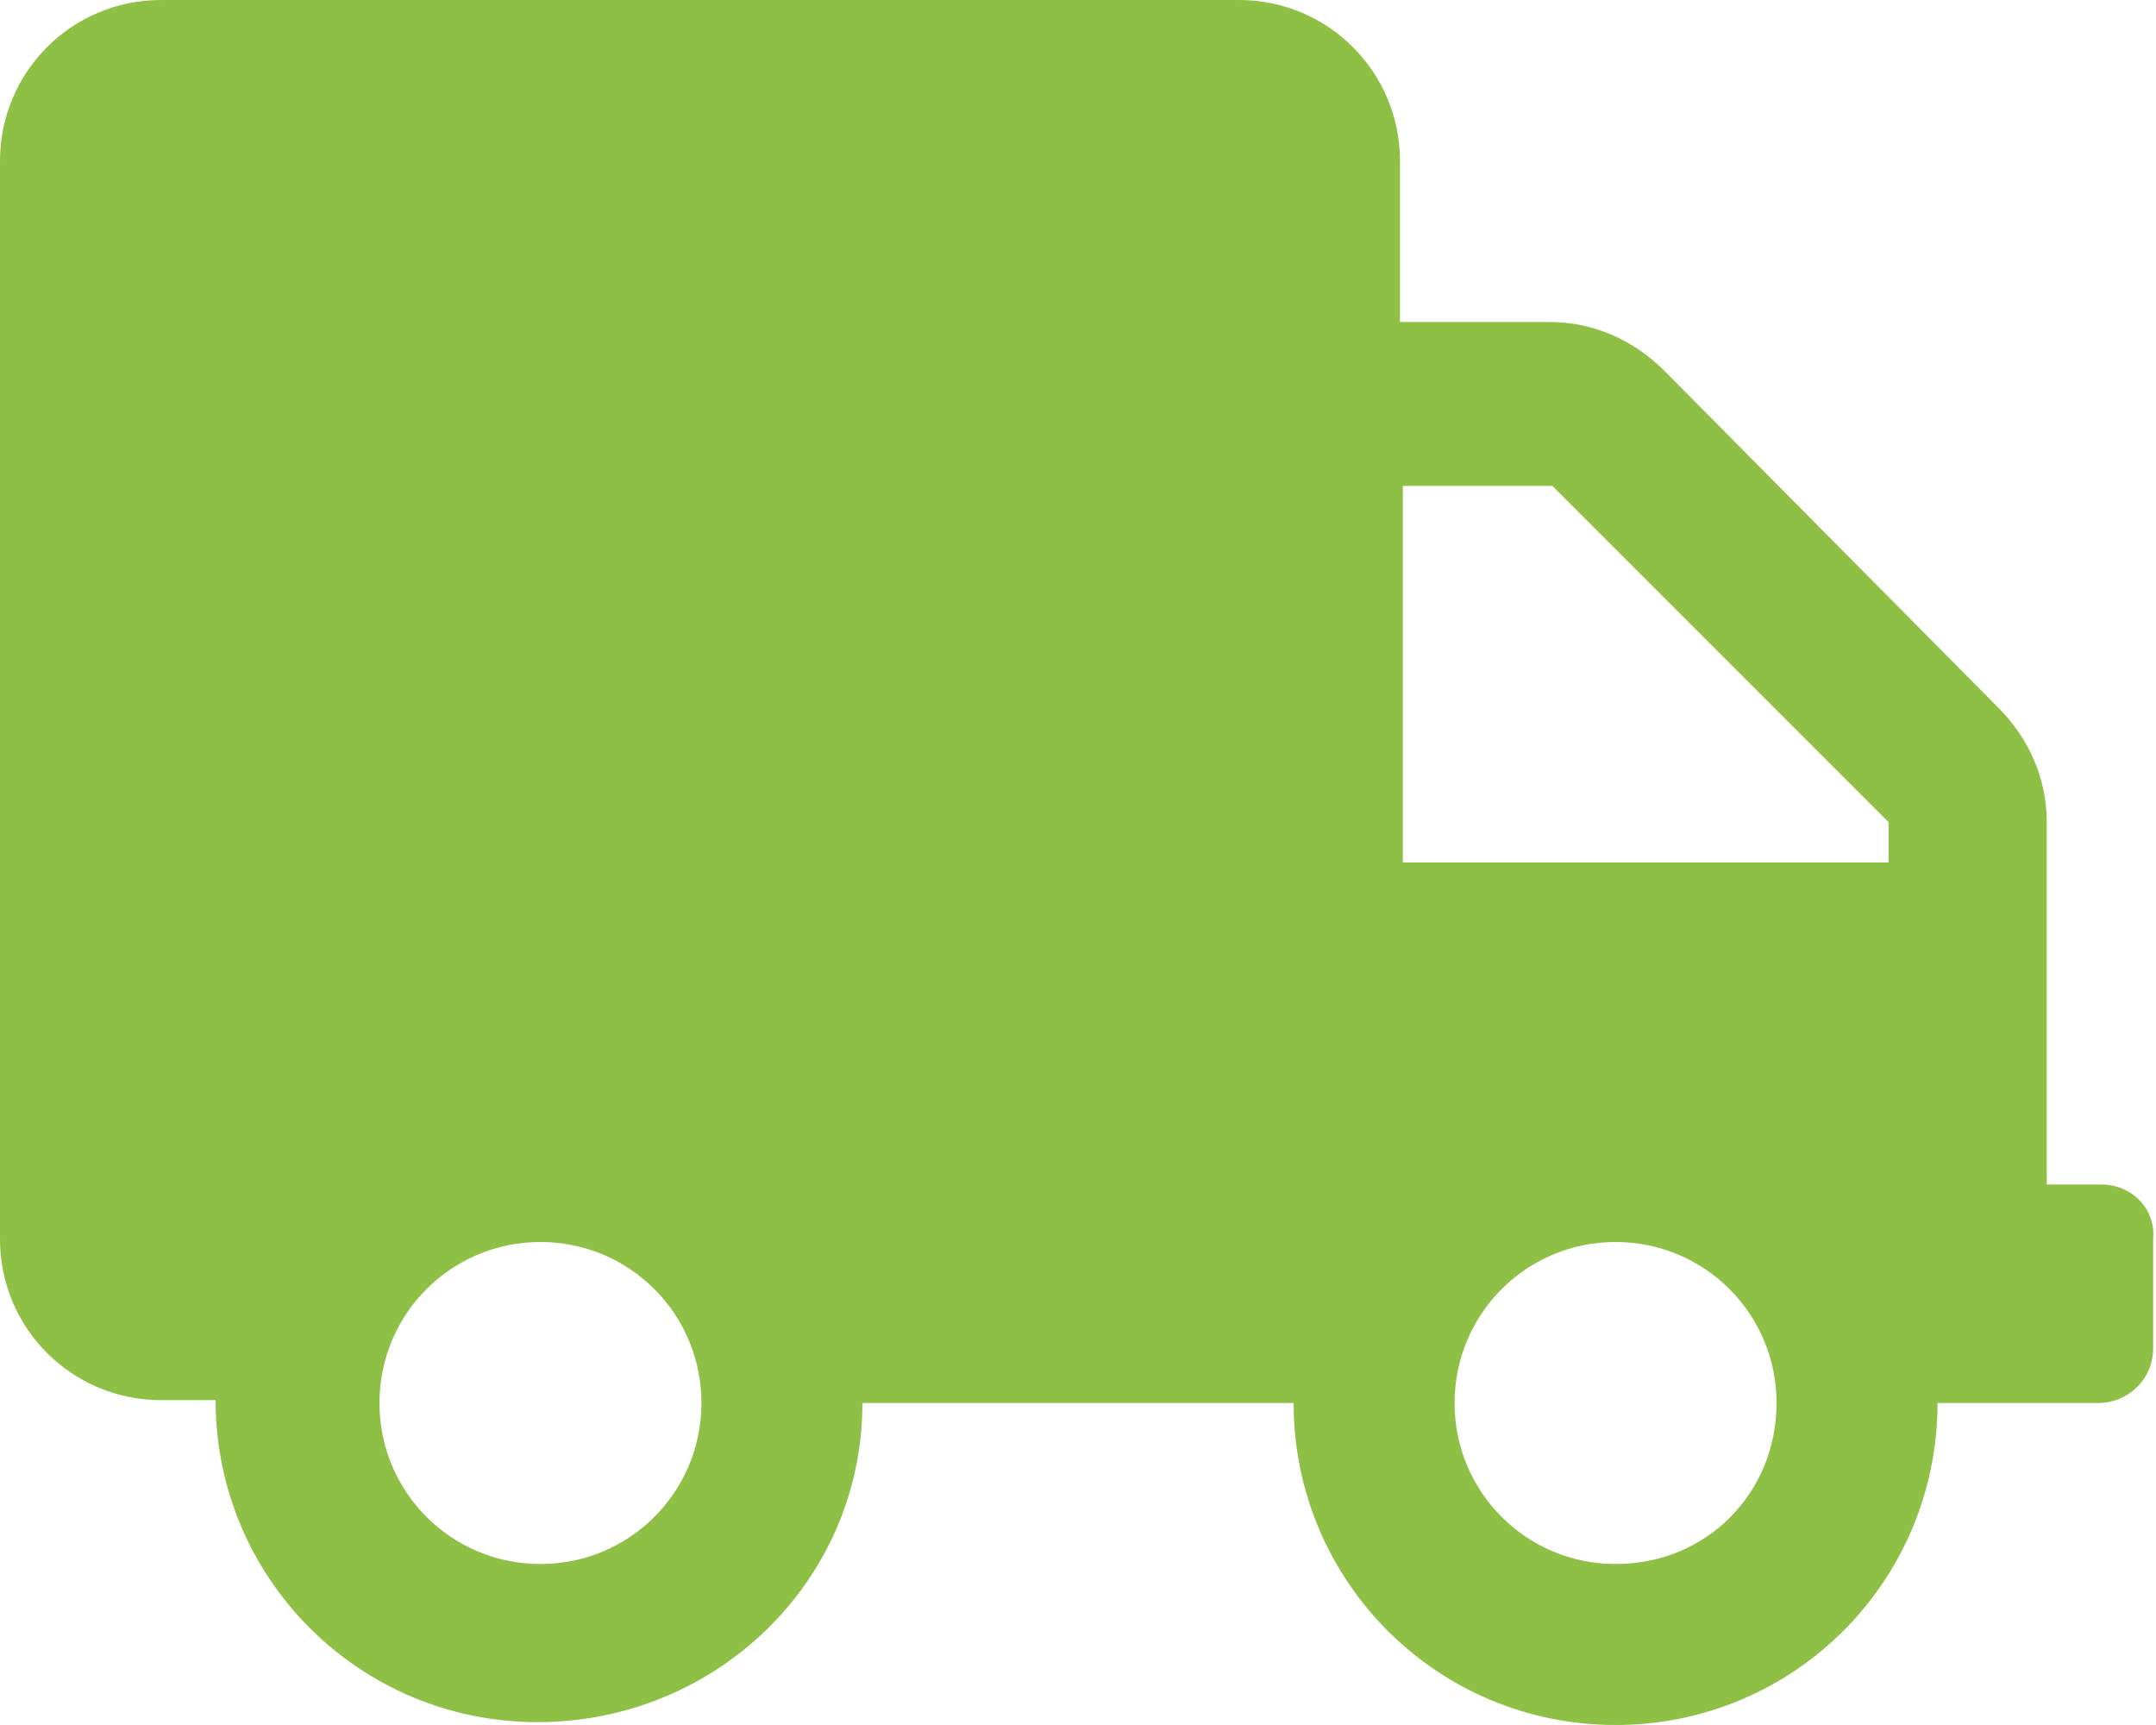 <svg xmlns="http://www.w3.org/2000/svg" viewBox="0 0 75 60"><path d="M73.1 41.2h-1.9V28.6c0-1.5-.6-2.9-1.7-4L57.9 12.9c-1.1-1.1-2.5-1.7-4-1.7h-5.2V5.6c0-3.1-2.5-5.6-5.6-5.6H5.6C2.5 0 0 2.5 0 5.6v37.5c0 3.1 2.5 5.6 5.6 5.6h1.9c0 6.2 5 11.2 11.2 11.2S30 55 30 48.8h15C45 55 50 60 56.2 60s11.2-5 11.2-11.2H73c1 0 1.9-.8 1.9-1.9v-3.8c.1-1-.7-1.9-1.8-1.9zM18.8 54.4c-3.1 0-5.6-2.5-5.6-5.6s2.5-5.6 5.6-5.6 5.6 2.5 5.6 5.6-2.5 5.6-5.6 5.6zm37.4 0c-3.1 0-5.6-2.5-5.6-5.6s2.5-5.6 5.6-5.6 5.6 2.5 5.6 5.6-2.4 5.6-5.6 5.6zM65.6 30H48.8V16.9H54l11.7 11.7V30z" fill="#8ec045" /></svg>